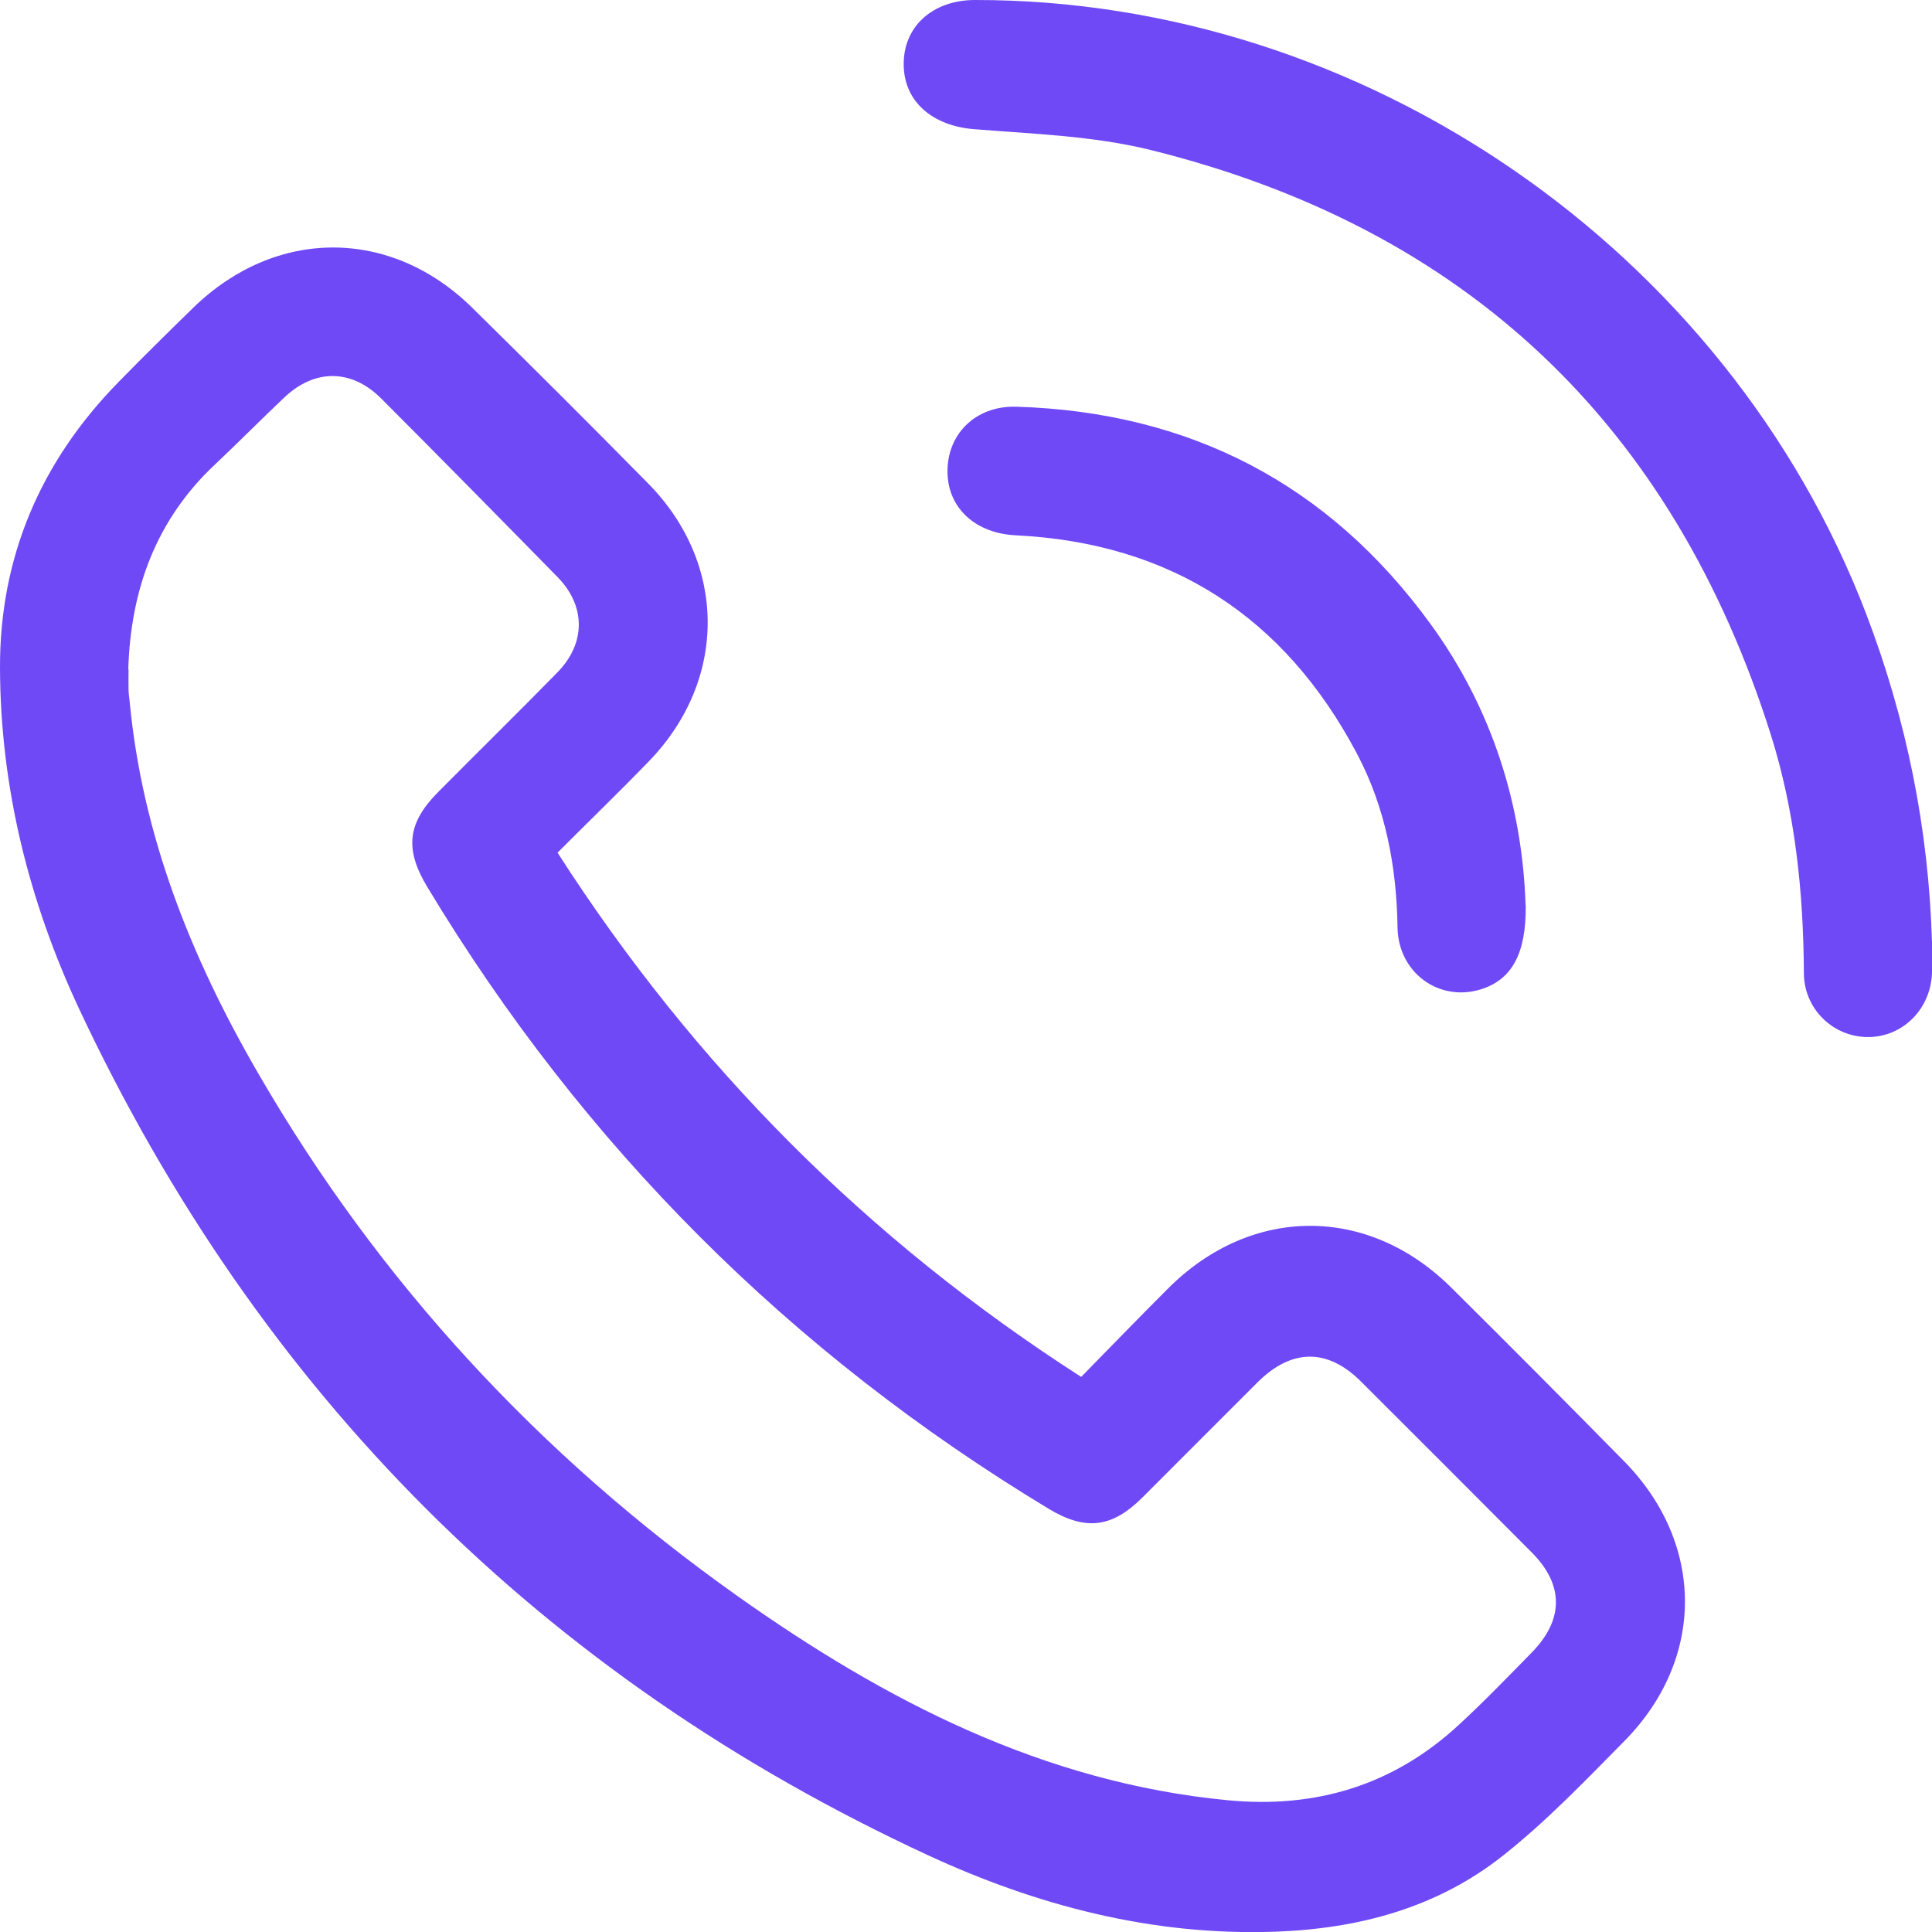 <svg width="41" height="41" viewBox="0 0 41 41" fill="none" xmlns="http://www.w3.org/2000/svg">
<g clip-path="url(#clip0_118_427)">
<path d="M22.946 29.218C23.58 28.572 24.182 27.949 24.795 27.337C26.556 25.58 29.03 25.571 30.796 27.323C32.026 28.543 33.251 29.775 34.466 31.01C36.183 32.756 36.192 35.209 34.466 36.954C33.639 37.791 32.816 38.651 31.897 39.378C30.497 40.486 28.84 40.931 27.054 40.994C24.45 41.083 22.001 40.44 19.679 39.364C11.5 35.572 5.5 29.559 1.671 21.393C0.611 19.119 0.009 16.704 6.37684e-05 14.179C-0.009 11.827 0.861 9.799 2.506 8.117C3.034 7.577 3.569 7.049 4.108 6.524C5.854 4.83 8.285 4.827 10.014 6.524C11.27 7.759 12.52 9.005 13.756 10.261C15.433 11.963 15.438 14.43 13.776 16.15C13.145 16.802 12.491 17.434 11.832 18.095C14.73 22.61 18.403 26.304 22.946 29.221V29.218ZM2.728 14.202C2.728 14.344 2.725 14.488 2.728 14.629C2.728 14.713 2.743 14.8 2.751 14.883C3.019 17.728 4.053 20.314 5.468 22.758C8.04 27.21 11.463 30.901 15.646 33.867C18.783 36.092 22.142 37.829 26.057 38.204C27.924 38.383 29.572 37.886 30.957 36.605C31.49 36.115 31.995 35.59 32.502 35.073C33.19 34.372 33.193 33.633 32.502 32.941C31.297 31.732 30.093 30.523 28.883 29.319C28.172 28.609 27.411 28.615 26.688 29.334C25.873 30.147 25.06 30.964 24.245 31.778C23.597 32.424 23.038 32.49 22.257 32.02C16.772 28.71 12.376 24.313 9.069 18.825C8.582 18.02 8.645 17.463 9.305 16.802C10.146 15.954 10.999 15.117 11.835 14.263C12.434 13.648 12.431 12.86 11.835 12.249C10.59 10.979 9.343 9.712 8.087 8.454C7.459 7.828 6.681 7.825 6.038 8.431C5.543 8.899 5.062 9.386 4.566 9.854C3.31 11.031 2.774 12.514 2.722 14.202H2.728Z" fill="#7049F6"/>
<path d="M41 20.005C41 20.219 41.006 20.432 41 20.646C40.974 21.413 40.381 22.008 39.64 22.008C38.906 22.008 38.283 21.416 38.281 20.649C38.272 18.932 38.096 17.232 37.581 15.596C35.501 9.014 31.113 4.842 24.418 3.183C23.205 2.883 21.92 2.842 20.664 2.741C19.791 2.669 19.181 2.158 19.178 1.368C19.172 0.563 19.791 1.05583e-05 20.693 1.05583e-05C28.935 -0.009 36.644 5.306 39.6 13.019C40.461 15.27 40.931 17.596 41 20.005Z" fill="#7049F6"/>
<path d="M32.378 19.209C32.392 20.253 32.072 20.799 31.416 20.998C30.531 21.266 29.673 20.637 29.658 19.685C29.638 18.387 29.402 17.134 28.791 15.983C27.253 13.083 24.841 11.522 21.554 11.36C20.719 11.32 20.131 10.801 20.108 10.05C20.082 9.225 20.696 8.605 21.569 8.631C25.239 8.743 28.192 10.264 30.358 13.242C31.675 15.051 32.306 17.105 32.375 19.206L32.378 19.209Z" fill="#7049F6"/>
</g>
<defs>
<clipPath id="clip0_118_427">
<rect width="41" height="41" fill="white"/>
</clipPath>
</defs>
</svg>
